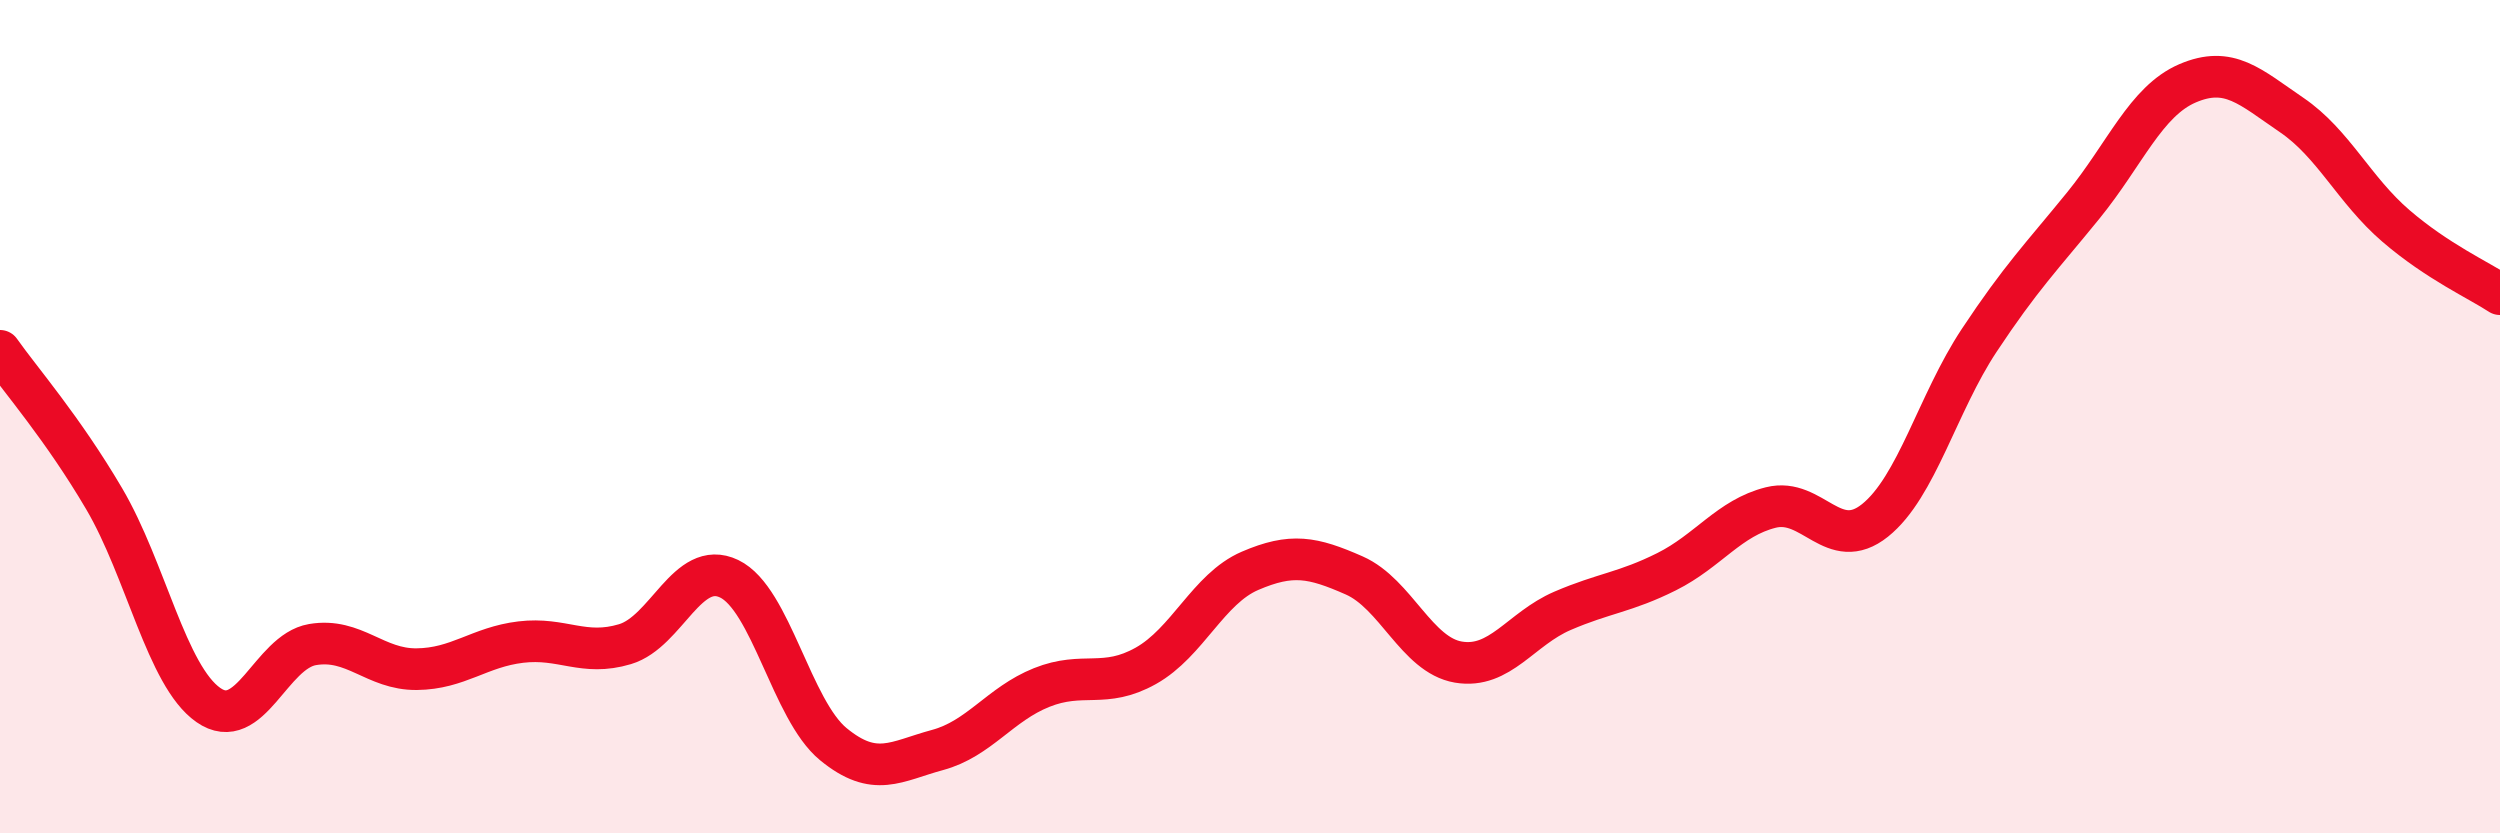 
    <svg width="60" height="20" viewBox="0 0 60 20" xmlns="http://www.w3.org/2000/svg">
      <path
        d="M 0,8.42 C 0.5,9.13 1.5,10.27 2.5,11.97 C 3.5,13.67 4,16.22 5,16.92 C 6,17.62 6.5,15.64 7.5,15.47 C 8.5,15.3 9,16.07 10,16.06 C 11,16.05 11.5,15.53 12.5,15.41 C 13.5,15.29 14,15.76 15,15.46 C 16,15.16 16.5,13.41 17.5,13.89 C 18.5,14.37 19,17.04 20,17.86 C 21,18.68 21.5,18.27 22.5,18 C 23.5,17.73 24,16.9 25,16.5 C 26,16.1 26.5,16.54 27.5,15.98 C 28.5,15.42 29,14.13 30,13.7 C 31,13.27 31.5,13.37 32.5,13.81 C 33.5,14.25 34,15.72 35,15.89 C 36,16.06 36.5,15.09 37.5,14.66 C 38.5,14.23 39,14.22 40,13.72 C 41,13.22 41.5,12.43 42.5,12.18 C 43.5,11.93 44,13.29 45,12.49 C 46,11.69 46.5,9.68 47.5,8.17 C 48.5,6.66 49,6.16 50,4.93 C 51,3.7 51.5,2.43 52.5,2 C 53.5,1.57 54,2.08 55,2.76 C 56,3.44 56.5,4.56 57.5,5.42 C 58.5,6.28 59.5,6.73 60,7.06L60 20L0 20Z"
        fill="#EB0A25"
        opacity="0.1"
        stroke-linecap="round"
        stroke-linejoin="round"
      />
      <path
        d="M 0,8.42 C 0.5,9.13 1.5,10.27 2.5,11.97 C 3.5,13.67 4,16.22 5,16.92 C 6,17.62 6.5,15.64 7.5,15.47 C 8.5,15.3 9,16.07 10,16.06 C 11,16.05 11.5,15.53 12.5,15.41 C 13.5,15.29 14,15.76 15,15.46 C 16,15.16 16.5,13.41 17.5,13.89 C 18.5,14.37 19,17.04 20,17.86 C 21,18.68 21.5,18.27 22.5,18 C 23.5,17.73 24,16.9 25,16.5 C 26,16.1 26.5,16.54 27.5,15.98 C 28.5,15.42 29,14.13 30,13.7 C 31,13.27 31.5,13.37 32.5,13.81 C 33.5,14.25 34,15.72 35,15.89 C 36,16.06 36.5,15.09 37.5,14.66 C 38.5,14.23 39,14.22 40,13.72 C 41,13.22 41.5,12.43 42.5,12.18 C 43.5,11.93 44,13.29 45,12.49 C 46,11.69 46.5,9.68 47.5,8.17 C 48.5,6.66 49,6.16 50,4.93 C 51,3.7 51.5,2.43 52.5,2 C 53.5,1.57 54,2.08 55,2.76 C 56,3.44 56.5,4.56 57.5,5.42 C 58.5,6.28 59.5,6.73 60,7.06"
        stroke="#EB0A25"
        stroke-width="1"
        fill="none"
        stroke-linecap="round"
        stroke-linejoin="round"
      />
    </svg>
  